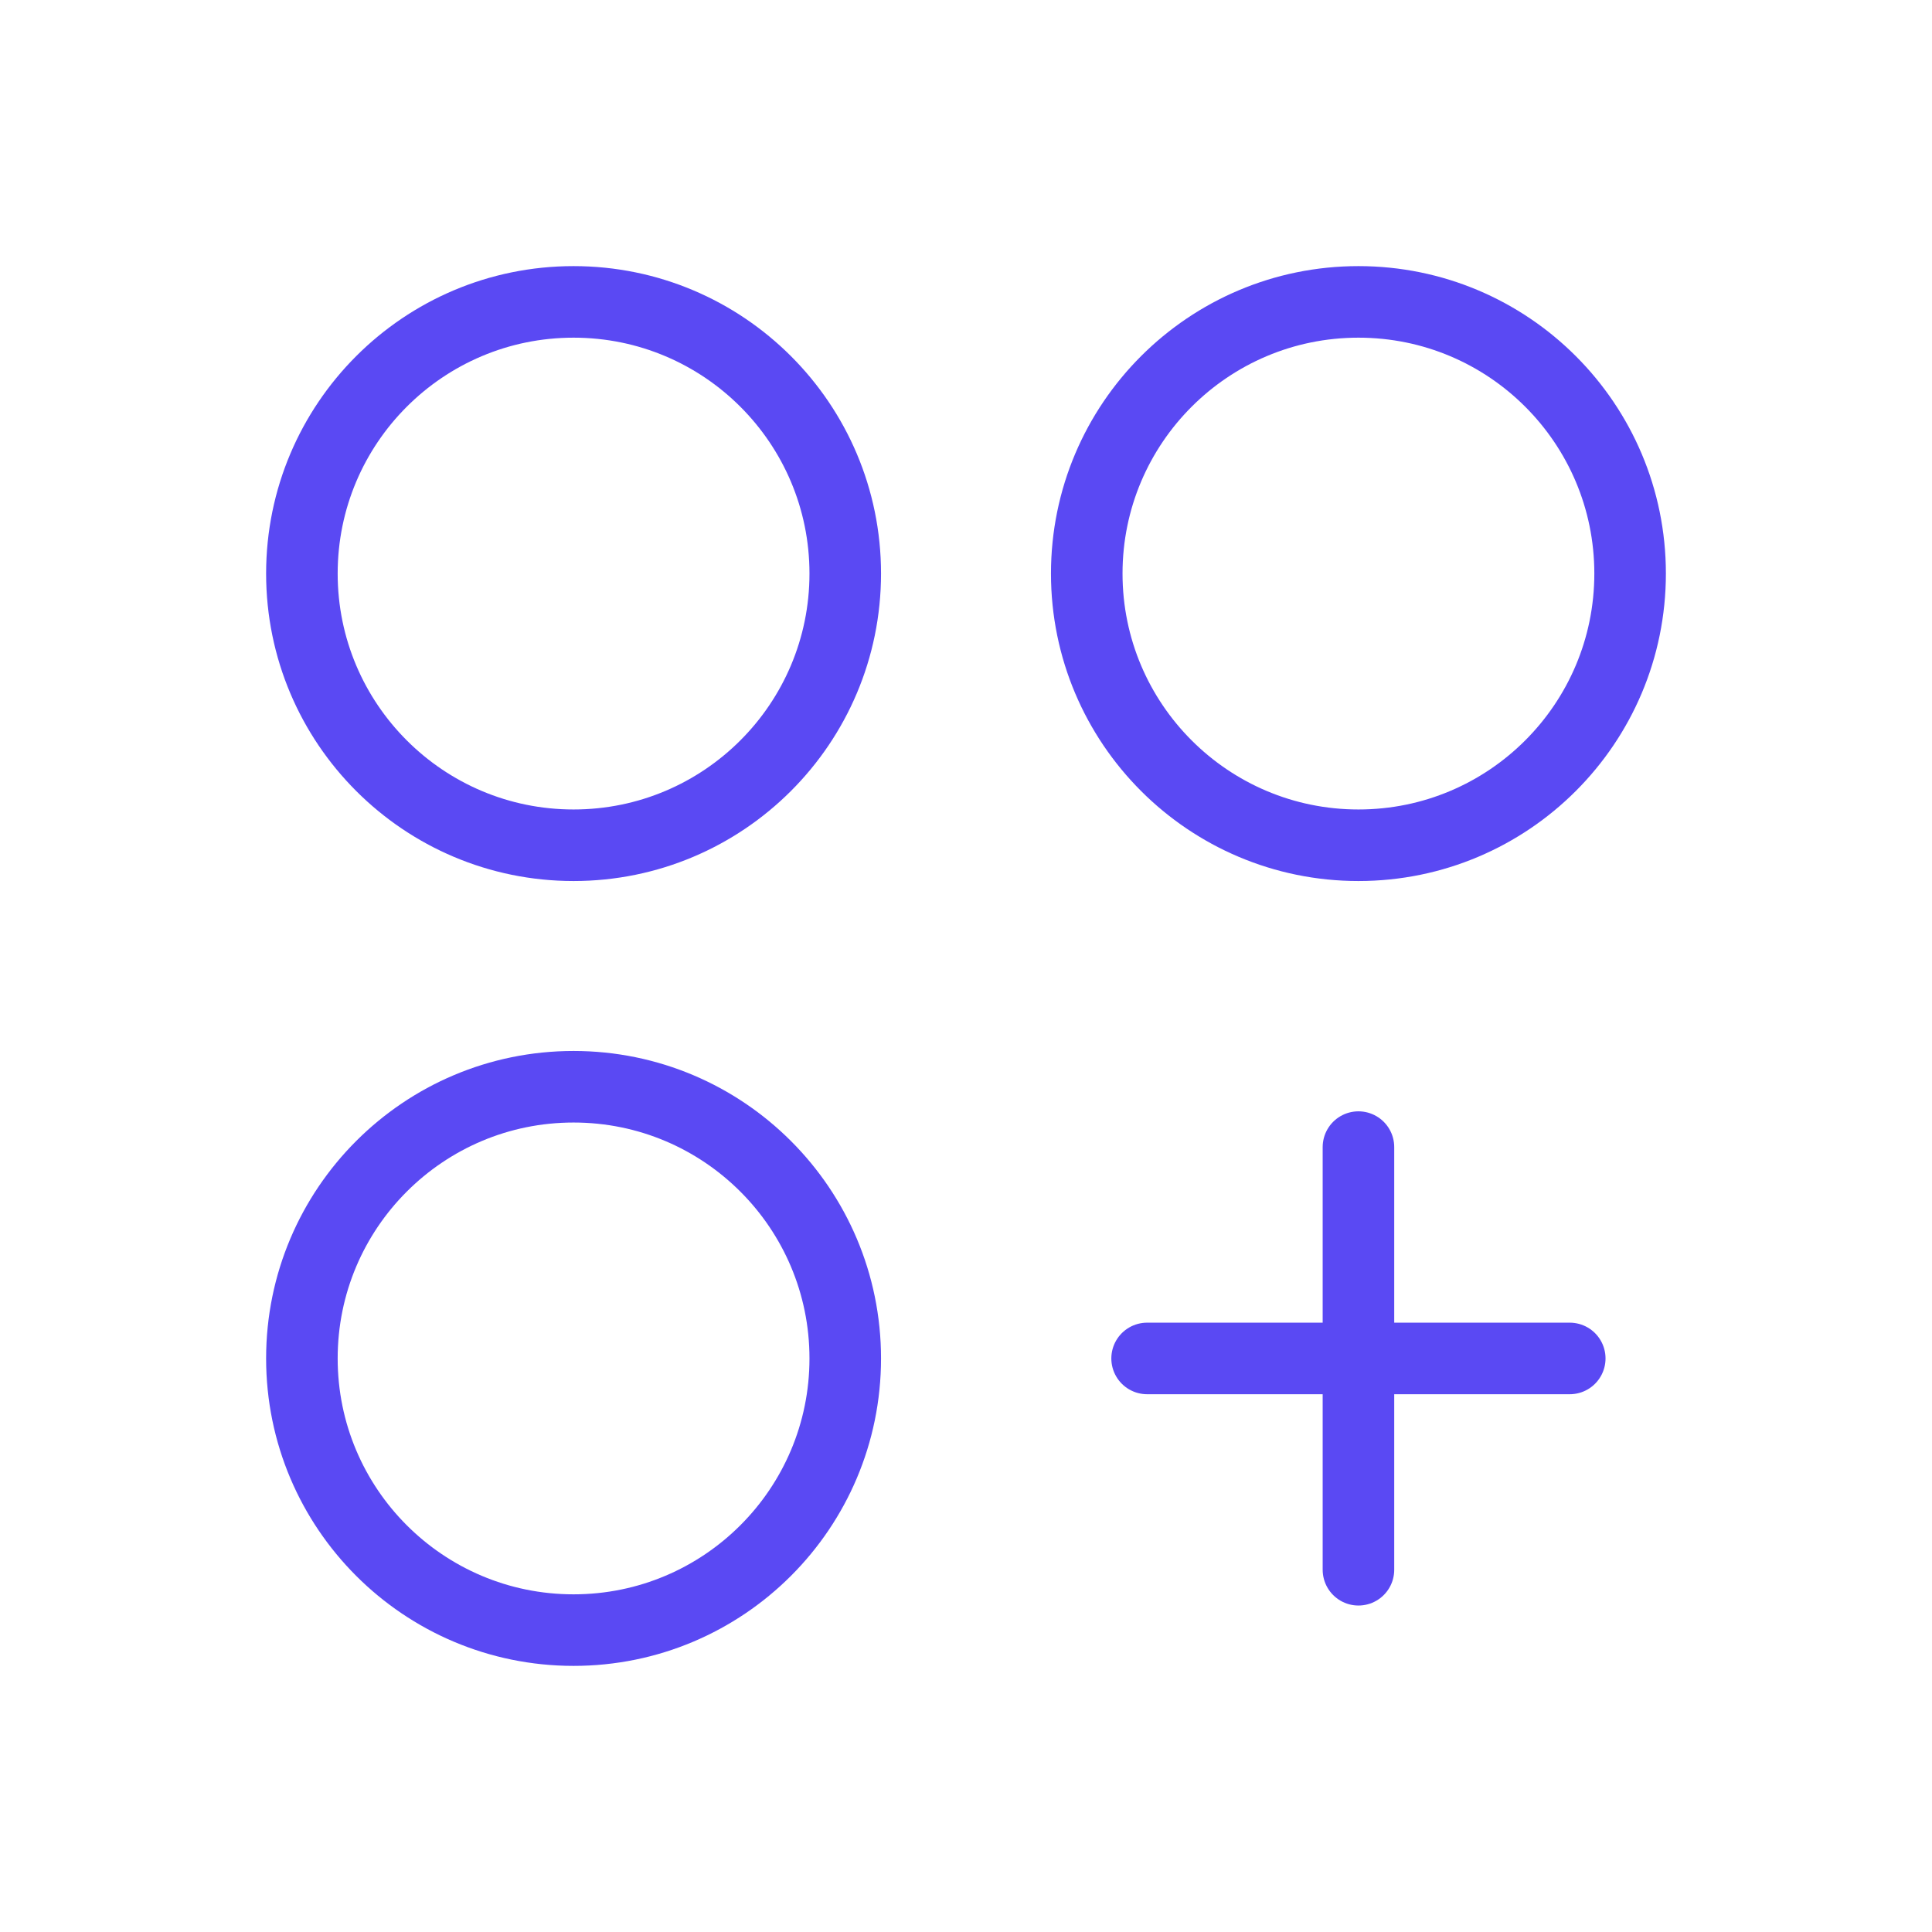 <svg width="54" height="54" viewBox="0 0 54 54" fill="none" xmlns="http://www.w3.org/2000/svg">
<path d="M16.031 23.625C20.225 23.625 23.625 20.225 23.625 16.031C23.625 11.837 20.225 8.438 16.031 8.438C11.837 8.438 8.438 11.837 8.438 16.031C8.438 20.225 11.837 23.625 16.031 23.625Z" stroke="#5A49F3" stroke-width="2" stroke-linecap="round" stroke-linejoin="round"/>
<path d="M37.969 23.625C42.163 23.625 45.562 20.225 45.562 16.031C45.562 11.837 42.163 8.438 37.969 8.438C33.775 8.438 30.375 11.837 30.375 16.031C30.375 20.225 33.775 23.625 37.969 23.625Z" stroke="#5A49F3" stroke-width="2" stroke-linecap="round" stroke-linejoin="round"/>
<path d="M16.031 45.562C20.225 45.562 23.625 42.163 23.625 37.969C23.625 33.775 20.225 30.375 16.031 30.375C11.837 30.375 8.438 33.775 8.438 37.969C8.438 42.163 11.837 45.562 16.031 45.562Z" stroke="#5A49F3" stroke-width="2" stroke-linecap="round" stroke-linejoin="round"/>
<path d="M37.969 32.062V43.875" stroke="#5A49F3" stroke-width="2" stroke-linecap="round" stroke-linejoin="round"/>
<path d="M43.875 37.969H32.062" stroke="#5A49F3" stroke-width="2" stroke-linecap="round" stroke-linejoin="round"/>
</svg>
